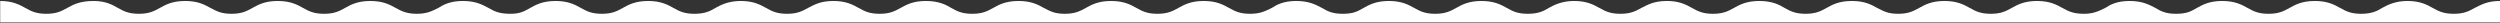 <svg 
 xmlns="http://www.w3.org/2000/svg"
 xmlns:xlink="http://www.w3.org/1999/xlink"
 width="1920px" height="18px">
<rect width="100%" height="100%" fill="#333333" stroke="none"/>
<path fill-rule="evenodd"  fill="rgb(255, 255, 255)"
 d="M1900.532,6.113 C1896.188,8.517 1892.438,10.592 1884.454,10.592 C1876.473,10.592 1872.723,8.517 1868.377,6.113 C1863.839,3.602 1858.693,0.756 1848.897,0.756 C1839.97,0.756 1833.954,3.602 1829.414,6.113 C1825.73,8.517 1821.320,10.592 1813.339,10.592 C1805.358,10.592 1801.605,8.517 1797.265,6.113 C1792.724,3.602 1787.581,0.756 1777.785,0.756 C1767.985,0.756 1762.843,3.602 1758.302,6.113 C1753.959,8.517 1750.208,10.592 1742.227,10.592 C1734.247,10.592 1730.493,8.517 1726.150,6.113 C1721.613,3.602 1716.469,0.756 1706.670,0.756 C1696.874,0.756 1691.731,3.602 1687.190,6.113 C1682.847,8.517 1679.97,10.592 1671.116,10.592 C1663.132,10.592 1659.382,8.517 1655.38,6.113 C1650.501,3.602 1645.355,0.756 1635.558,0.756 C1625.762,0.756 1620.619,3.602 1616.79,6.113 C1611.735,8.517 1607.985,10.592 1600.4,10.592 C1592.24,10.592 1588.273,8.517 1583.927,6.113 C1579.389,3.602 1574.246,0.756 1564.447,0.756 C1554.651,0.756 1549.508,3.602 1544.967,6.113 C1540.624,8.517 1536.873,10.592 1528.893,10.592 C1520.912,10.592 1517.161,8.517 1512.815,6.113 C1508.278,3.602 1503.135,0.756 1493.335,0.756 C1483.539,0.756 1478.396,3.602 1473.855,6.113 C1469.512,8.517 1465.762,10.592 1457.781,10.592 C1449.800,10.592 1446.50,8.517 1441.703,6.113 C1437.166,3.602 1432.23,0.756 1422.224,0.756 C1412.427,0.756 1407.284,3.602 1402.744,6.113 C1398.400,8.517 1394.650,10.592 1386.669,10.592 C1378.689,10.592 1374.938,8.517 1370.595,6.113 C1366.54,3.602 1360.911,0.756 1351.115,0.756 C1341.315,0.756 1336.173,3.602 1331.632,6.113 C1327.292,8.517 1323.538,10.592 1315.558,10.592 C1307.577,10.592 1303.826,8.517 1299.483,6.113 C1294.946,3.602 1289.800,0.756 1280.3,0.756 C1270.207,0.756 1265.61,3.602 1260.520,6.113 C1256.177,8.517 1252.427,10.592 1244.443,10.592 C1236.462,10.592 1232.712,8.517 1228.368,6.113 C1223.828,3.602 1218.685,0.756 1208.885,0.756 C1199.89,0.756 1193.946,3.602 1189.405,6.113 C1185.62,8.517 1181.312,10.592 1173.328,10.592 C1165.347,10.592 1161.597,8.517 1157.254,6.113 C1152.716,3.602 1147.570,0.756 1137.774,0.756 C1127.977,0.756 1122.831,3.602 1118.294,6.113 C1113.951,8.517 1110.200,10.592 1102.216,10.592 C1094.236,10.592 1090.485,8.517 1086.142,6.113 C1081.604,3.602 1076.458,0.756 1066.662,0.756 C1056.866,0.756 1051.720,3.602 1047.182,6.113 C1042.839,8.517 1039.85,10.592 1031.105,10.592 C1023.124,10.592 1019.373,8.517 1015.30,6.113 C1010.490,3.602 1005.347,0.756 995.550,0.756 C985.754,0.756 980.608,3.602 976.70,6.113 C971.727,8.517 967.977,10.592 959.993,10.592 C952.12,10.592 948.262,8.517 943.919,6.113 C939.381,3.602 934.235,0.756 924.439,0.756 C914.642,0.756 909.496,3.602 904.959,6.113 C900.616,8.517 896.862,10.592 888.884,10.592 C880.901,10.592 877.150,8.517 872.807,6.113 C868.269,3.602 863.123,0.756 853.327,0.756 C843.531,0.756 838.385,3.602 833.847,6.113 C829.504,8.517 825.750,10.592 817.770,10.592 C809.789,10.592 806.38,8.517 801.695,6.113 C797.155,3.602 792.12,0.756 782.215,0.756 C772.419,0.756 767.273,3.602 762.735,6.113 C758.392,8.517 754.642,10.592 746.658,10.592 C738.680,10.592 734.927,8.517 730.584,6.113 C726.46,3.602 720.900,0.756 711.104,0.756 C701.307,0.756 696.165,3.602 691.624,6.113 C687.281,8.517 683.530,10.592 675.549,10.592 C667.569,10.592 663.815,8.517 659.472,6.113 C654.934,3.602 649.788,0.756 639.992,0.756 C630.196,0.756 625.50,3.602 620.512,6.113 C616.169,8.517 612.415,10.592 604.435,10.592 C596.454,10.592 592.703,8.517 588.357,6.113 C583.819,3.602 578.674,0.756 568.877,0.756 C559.81,0.756 553.935,3.602 549.397,6.113 C545.51,8.517 541.301,10.592 533.320,10.592 C525.339,10.592 521.589,8.517 517.245,6.113 C512.705,3.602 507.562,0.756 497.766,0.756 C487.966,0.756 482.823,3.602 478.283,6.113 C473.939,8.517 470.189,10.592 462.208,10.592 C454.227,10.592 450.477,8.517 446.131,6.113 C441.593,3.602 436.447,0.756 426.651,0.756 C416.854,0.756 411.712,3.602 407.171,6.113 C402.828,8.517 399.77,10.592 391.96,10.592 C383.116,10.592 379.365,8.517 375.19,6.113 C370.481,3.602 365.339,0.756 355.542,0.756 C345.743,0.756 340.600,3.602 336.59,6.113 C331.716,8.517 327.966,10.592 319.985,10.592 C312.4,10.592 308.250,8.517 303.910,6.113 C299.370,3.602 294.224,0.756 284.427,0.756 C274.631,0.756 269.488,3.602 264.948,6.113 C260.604,8.517 256.854,10.592 248.873,10.592 C240.892,10.592 237.142,8.517 232.799,6.113 C228.258,3.602 223.112,0.756 213.316,0.756 C203.519,0.756 198.377,3.602 193.836,6.113 C189.493,8.517 185.742,10.592 177.761,10.592 C169.781,10.592 166.30,8.517 161.687,6.113 C157.146,3.602 152.0,0.756 142.204,0.756 C132.408,0.756 127.265,3.602 122.727,6.113 C118.381,8.517 114.631,10.592 106.650,10.592 C98.669,10.592 94.919,8.517 90.575,6.113 C86.35,3.602 80.892,0.756 71.95,0.756 C61.299,0.756 56.153,3.602 51.616,6.113 C47.272,8.517 43.519,10.592 35.538,10.592 C27.557,10.592 23.807,8.517 19.464,6.113 C14.923,3.602 9.780,0.756 0.15,0.756 L0.15,7.780 L0.15,17.237 L1920.14,17.237 L1920.14,7.780 L1920.14,0.756 C1910.215,0.756 1905.69,3.602 1900.532,6.113 "/>
</svg>